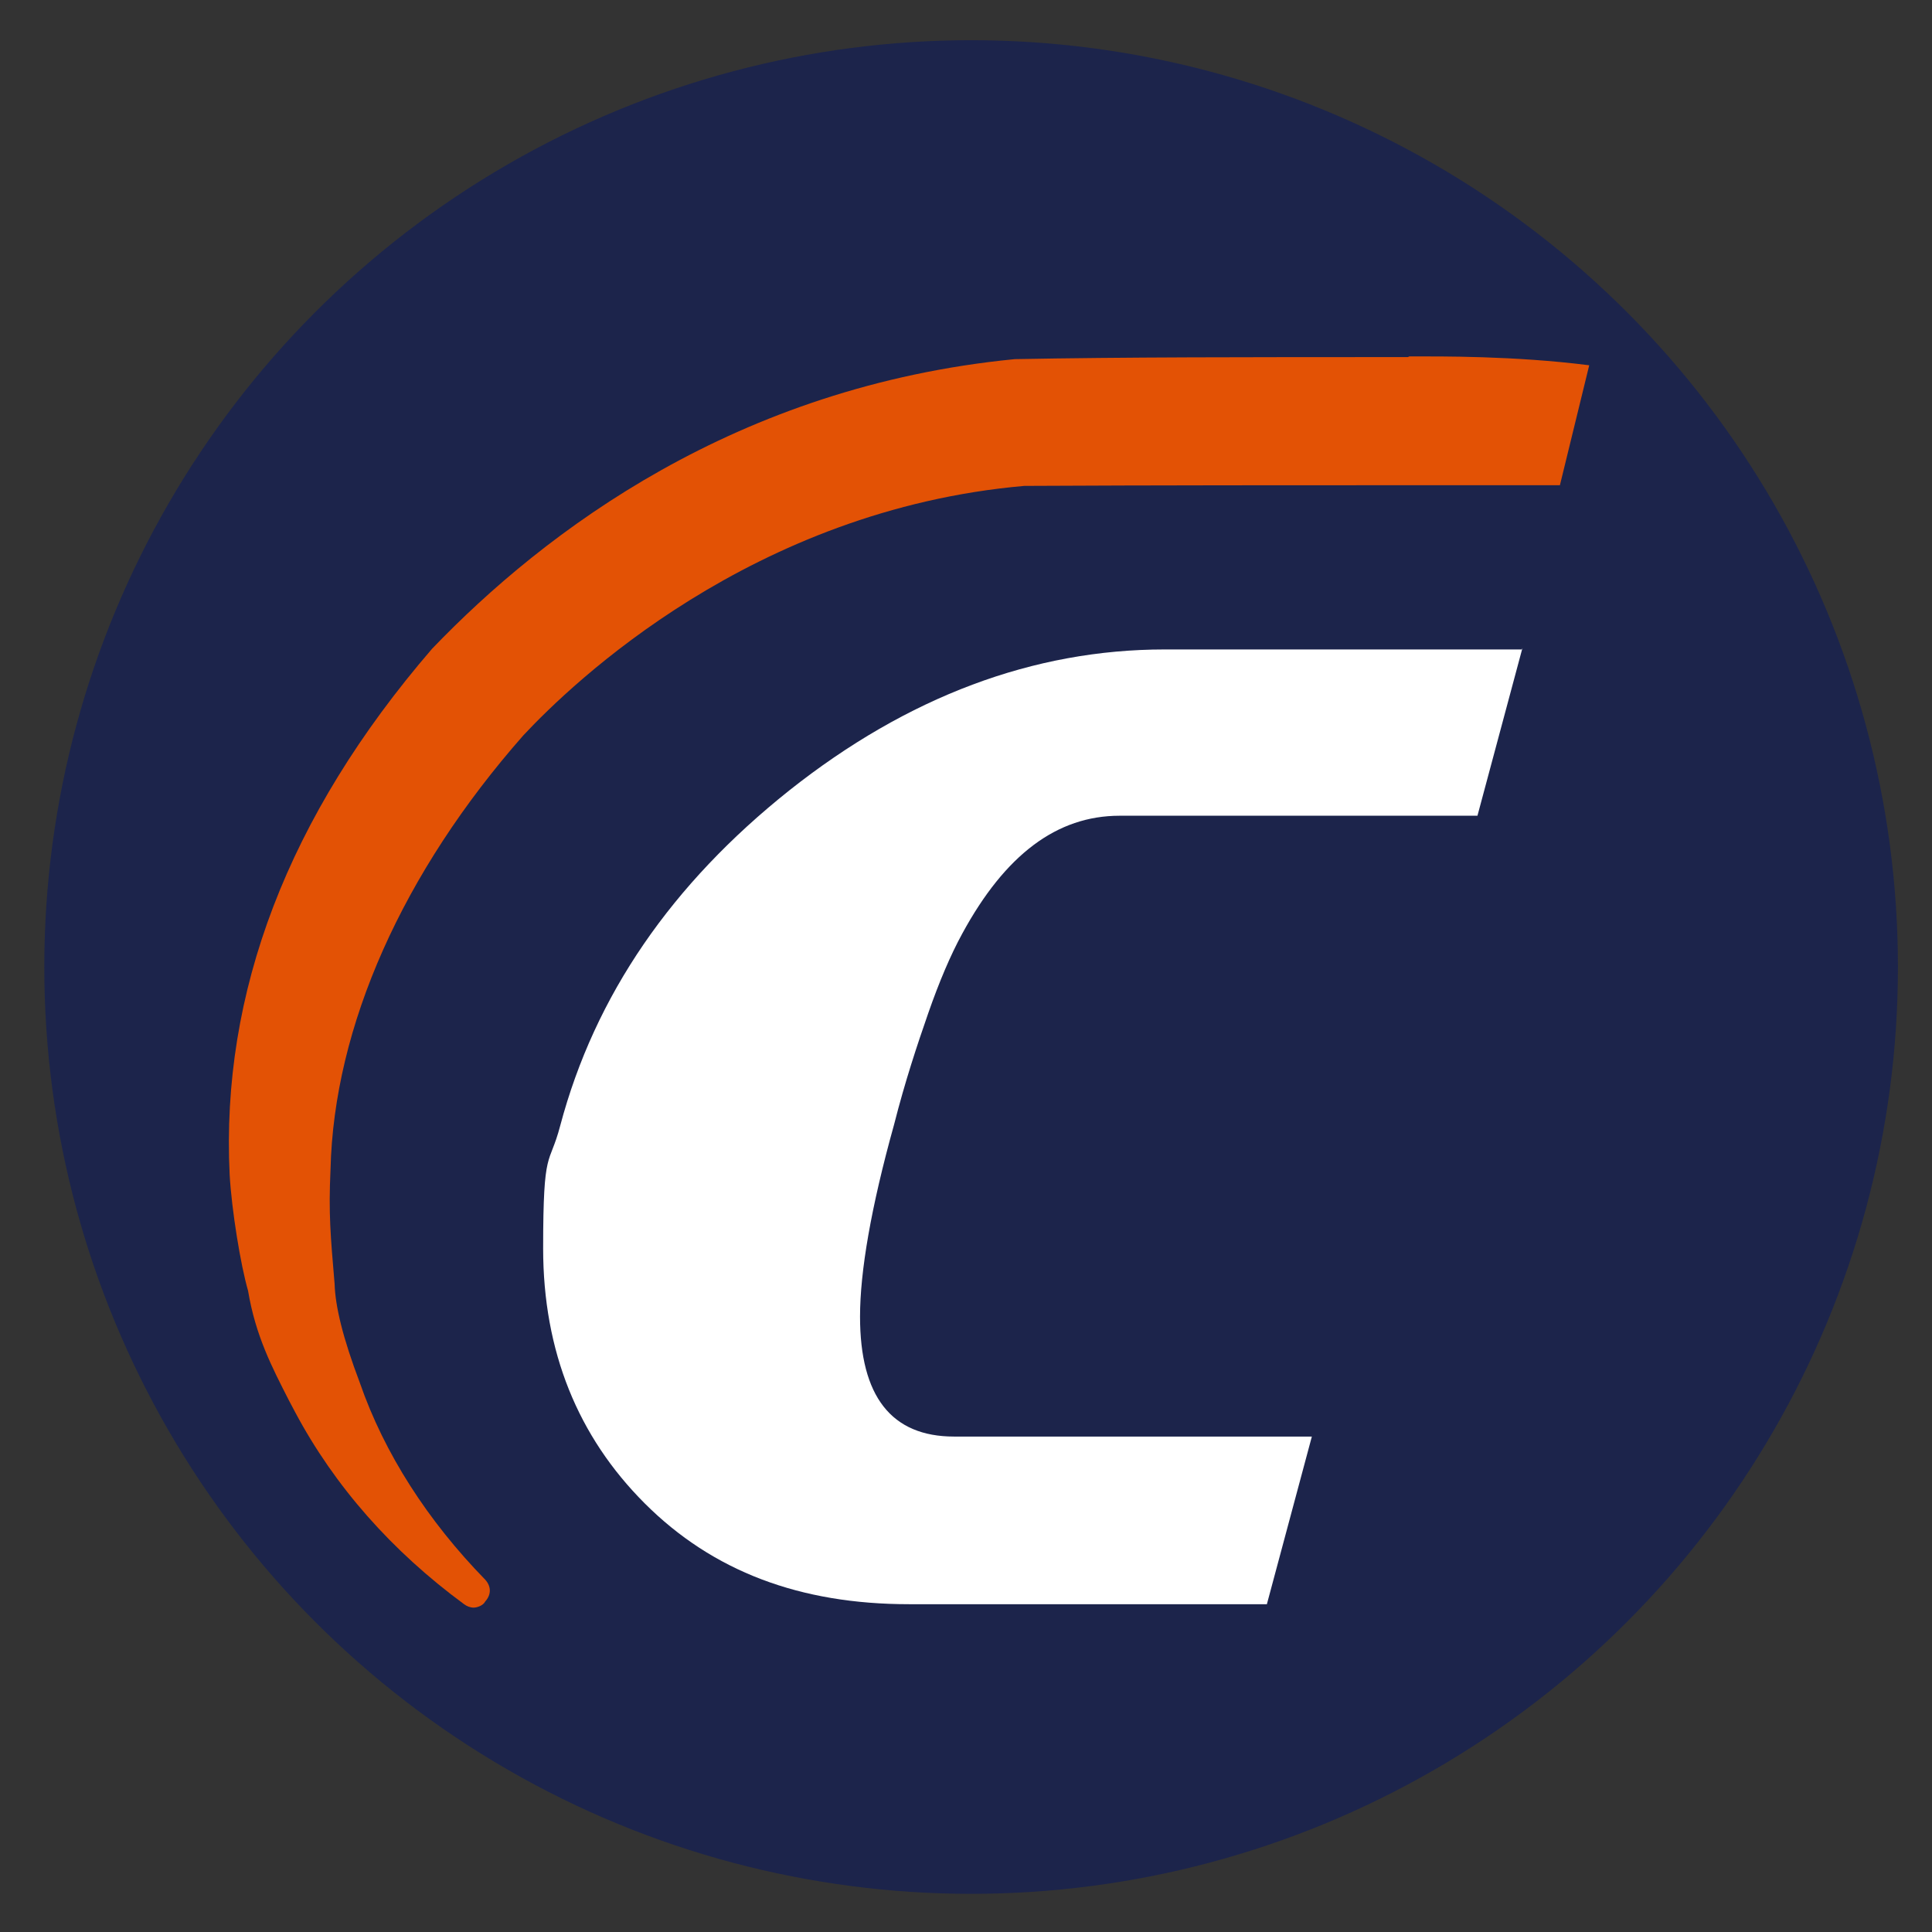 <?xml version="1.0" encoding="UTF-8"?>
<svg id="Calque_1" xmlns="http://www.w3.org/2000/svg" version="1.1" viewBox="0 0 283.5 283.5">
  <rect x="0" y="0" width="283.5" height="283.5" fill="#333333" stroke="none"/>
  <!-- Generator: Adobe Illustrator 29.1.0, SVG Export Plug-In . SVG Version: 2.1.0 Build 142)  -->
  <defs>
    <style>
      .st0 {
        fill: #fff;
      }

      .st1 {
        fill: #e35205;
      }

      .st2 {
        fill: #1c244b;
      }
    </style>
  </defs>
  <circle class="st2" cx="142.5" cy="141.9" r="136"/>
  <g>
    <path class="st0" d="M223.4,95.1l-6.6,24.6h-52.5c-9.2,0-16.8,5.7-23.1,17.3-1.7,3.1-3.4,7.1-5,11.7-1.6,4.6-3.4,10-5,16.3-3.4,12.2-5,21.6-5,28.2,0,11.7,4.6,17.6,13.8,17.6h52.5l-6.6,24.6h-52.5c-16,0-28.8-4.8-38.8-14.8-9.8-9.8-14.9-22.3-14.9-37.4s.9-11.9,2.5-18c5.1-19.2,16.4-35.5,33.6-49.2,17.4-13.8,35.9-20.7,55.1-20.7h52.8-.3v-.2Z"/>
    <path class="st1" d="M206.6,52.4c-24,0-41.8,0-57.7.3-40.8,4-68.9,25.2-85.5,42.5-21.2,24.6-31,50.5-29.7,77.2.3,5.2,1.6,13.2,2.7,17,1.1,6.6,3.5,11.2,6,16.1l.9,1.7c5.8,10.9,14.2,20.4,24.8,28.2.4.3.9.5,1.4.5s1.4-.3,1.7-.9c.9-1,.9-2.2,0-3.2-8.4-8.6-14.8-18.5-18.4-28.9-2.5-6.6-3.6-11.2-3.7-14.5-.6-7.1-.9-10.3-.6-16.8.5-21,10.6-43.6,28.3-63.7,7.2-7.7,33.6-33.1,73.5-36.6,19.1-.1,40.5-.1,57-.1h21.6l4.3-17.6c-11-1.4-21.9-1.3-26.2-1.3h-.2Z"/>
  </g>
</svg>